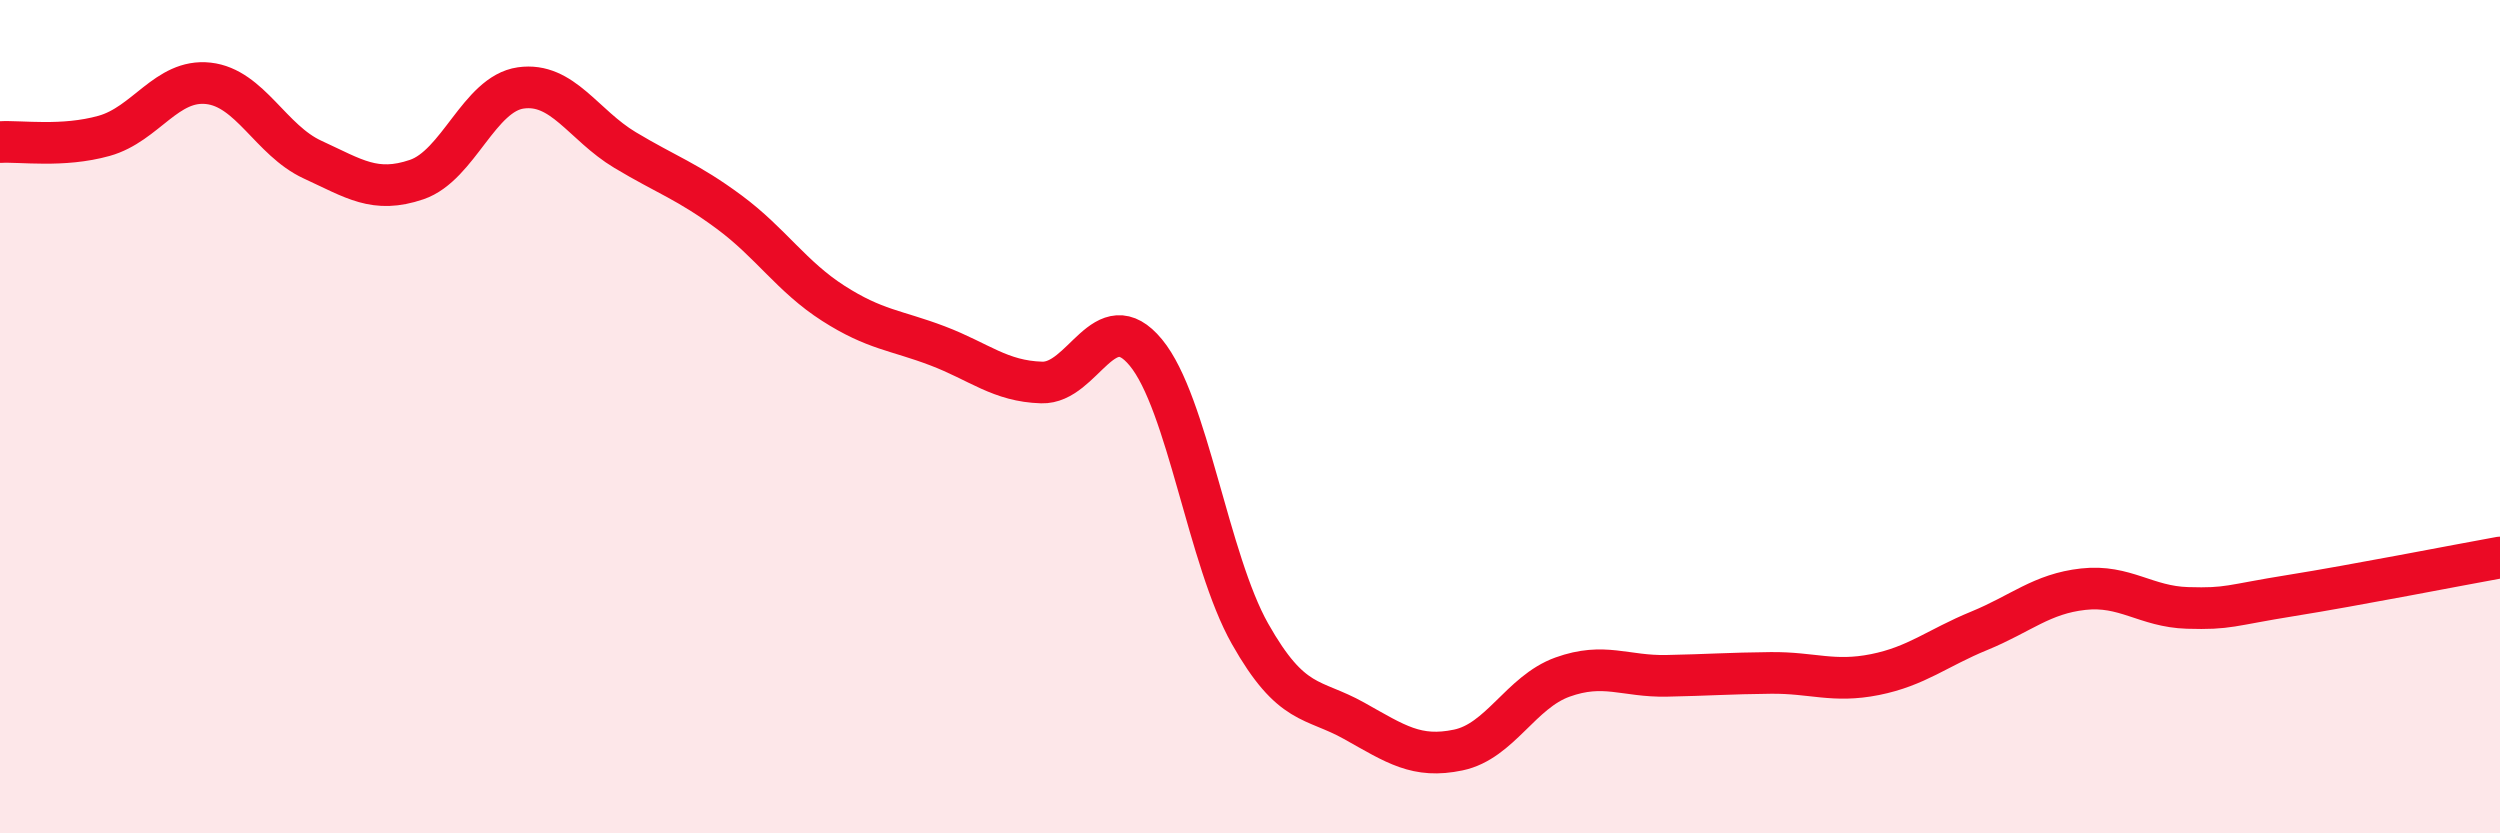 
    <svg width="60" height="20" viewBox="0 0 60 20" xmlns="http://www.w3.org/2000/svg">
      <path
        d="M 0,3.41 C 0.5,3.38 1.5,3.54 2.5,3.26 C 3.5,2.98 4,1.89 5,2 C 6,2.11 6.5,3.37 7.5,3.83 C 8.5,4.29 9,4.65 10,4.31 C 11,3.97 11.5,2.25 12.5,2.11 C 13.5,1.97 14,3 15,3.6 C 16,4.2 16.5,4.35 17.5,5.09 C 18.5,5.83 19,6.64 20,7.28 C 21,7.92 21.5,7.92 22.5,8.3 C 23.5,8.68 24,9.15 25,9.18 C 26,9.21 26.5,7.25 27.5,8.46 C 28.5,9.67 29,13.44 30,15.21 C 31,16.98 31.5,16.74 32.5,17.3 C 33.5,17.86 34,18.21 35,18 C 36,17.79 36.5,16.61 37.5,16.25 C 38.5,15.89 39,16.24 40,16.22 C 41,16.2 41.5,16.16 42.5,16.15 C 43.5,16.14 44,16.39 45,16.19 C 46,15.99 46.5,15.55 47.5,15.14 C 48.5,14.73 49,14.25 50,14.14 C 51,14.03 51.5,14.56 52.5,14.59 C 53.5,14.62 53.5,14.53 55,14.29 C 56.5,14.05 59,13.56 60,13.38L60 20L0 20Z"
        fill="#EB0A25"
        opacity="0.1"
        stroke-linecap="round"
        stroke-linejoin="round"
      />
      <path
        d="M 0,3.41 C 0.5,3.38 1.5,3.54 2.5,3.26 C 3.5,2.98 4,1.89 5,2 C 6,2.11 6.5,3.37 7.5,3.83 C 8.5,4.29 9,4.65 10,4.31 C 11,3.97 11.5,2.25 12.5,2.11 C 13.5,1.97 14,3 15,3.6 C 16,4.2 16.5,4.35 17.5,5.09 C 18.5,5.83 19,6.64 20,7.28 C 21,7.92 21.5,7.92 22.5,8.3 C 23.5,8.68 24,9.15 25,9.18 C 26,9.21 26.5,7.25 27.5,8.46 C 28.5,9.67 29,13.44 30,15.21 C 31,16.98 31.5,16.74 32.5,17.3 C 33.5,17.86 34,18.21 35,18 C 36,17.79 36.5,16.61 37.5,16.25 C 38.5,15.89 39,16.24 40,16.22 C 41,16.2 41.5,16.16 42.5,16.15 C 43.5,16.14 44,16.39 45,16.19 C 46,15.99 46.5,15.55 47.5,15.14 C 48.5,14.73 49,14.25 50,14.14 C 51,14.03 51.5,14.56 52.5,14.59 C 53.5,14.62 53.5,14.53 55,14.29 C 56.5,14.05 59,13.56 60,13.38"
        stroke="#EB0A25"
        stroke-width="1"
        fill="none"
        stroke-linecap="round"
        stroke-linejoin="round"
      />
    </svg>
  